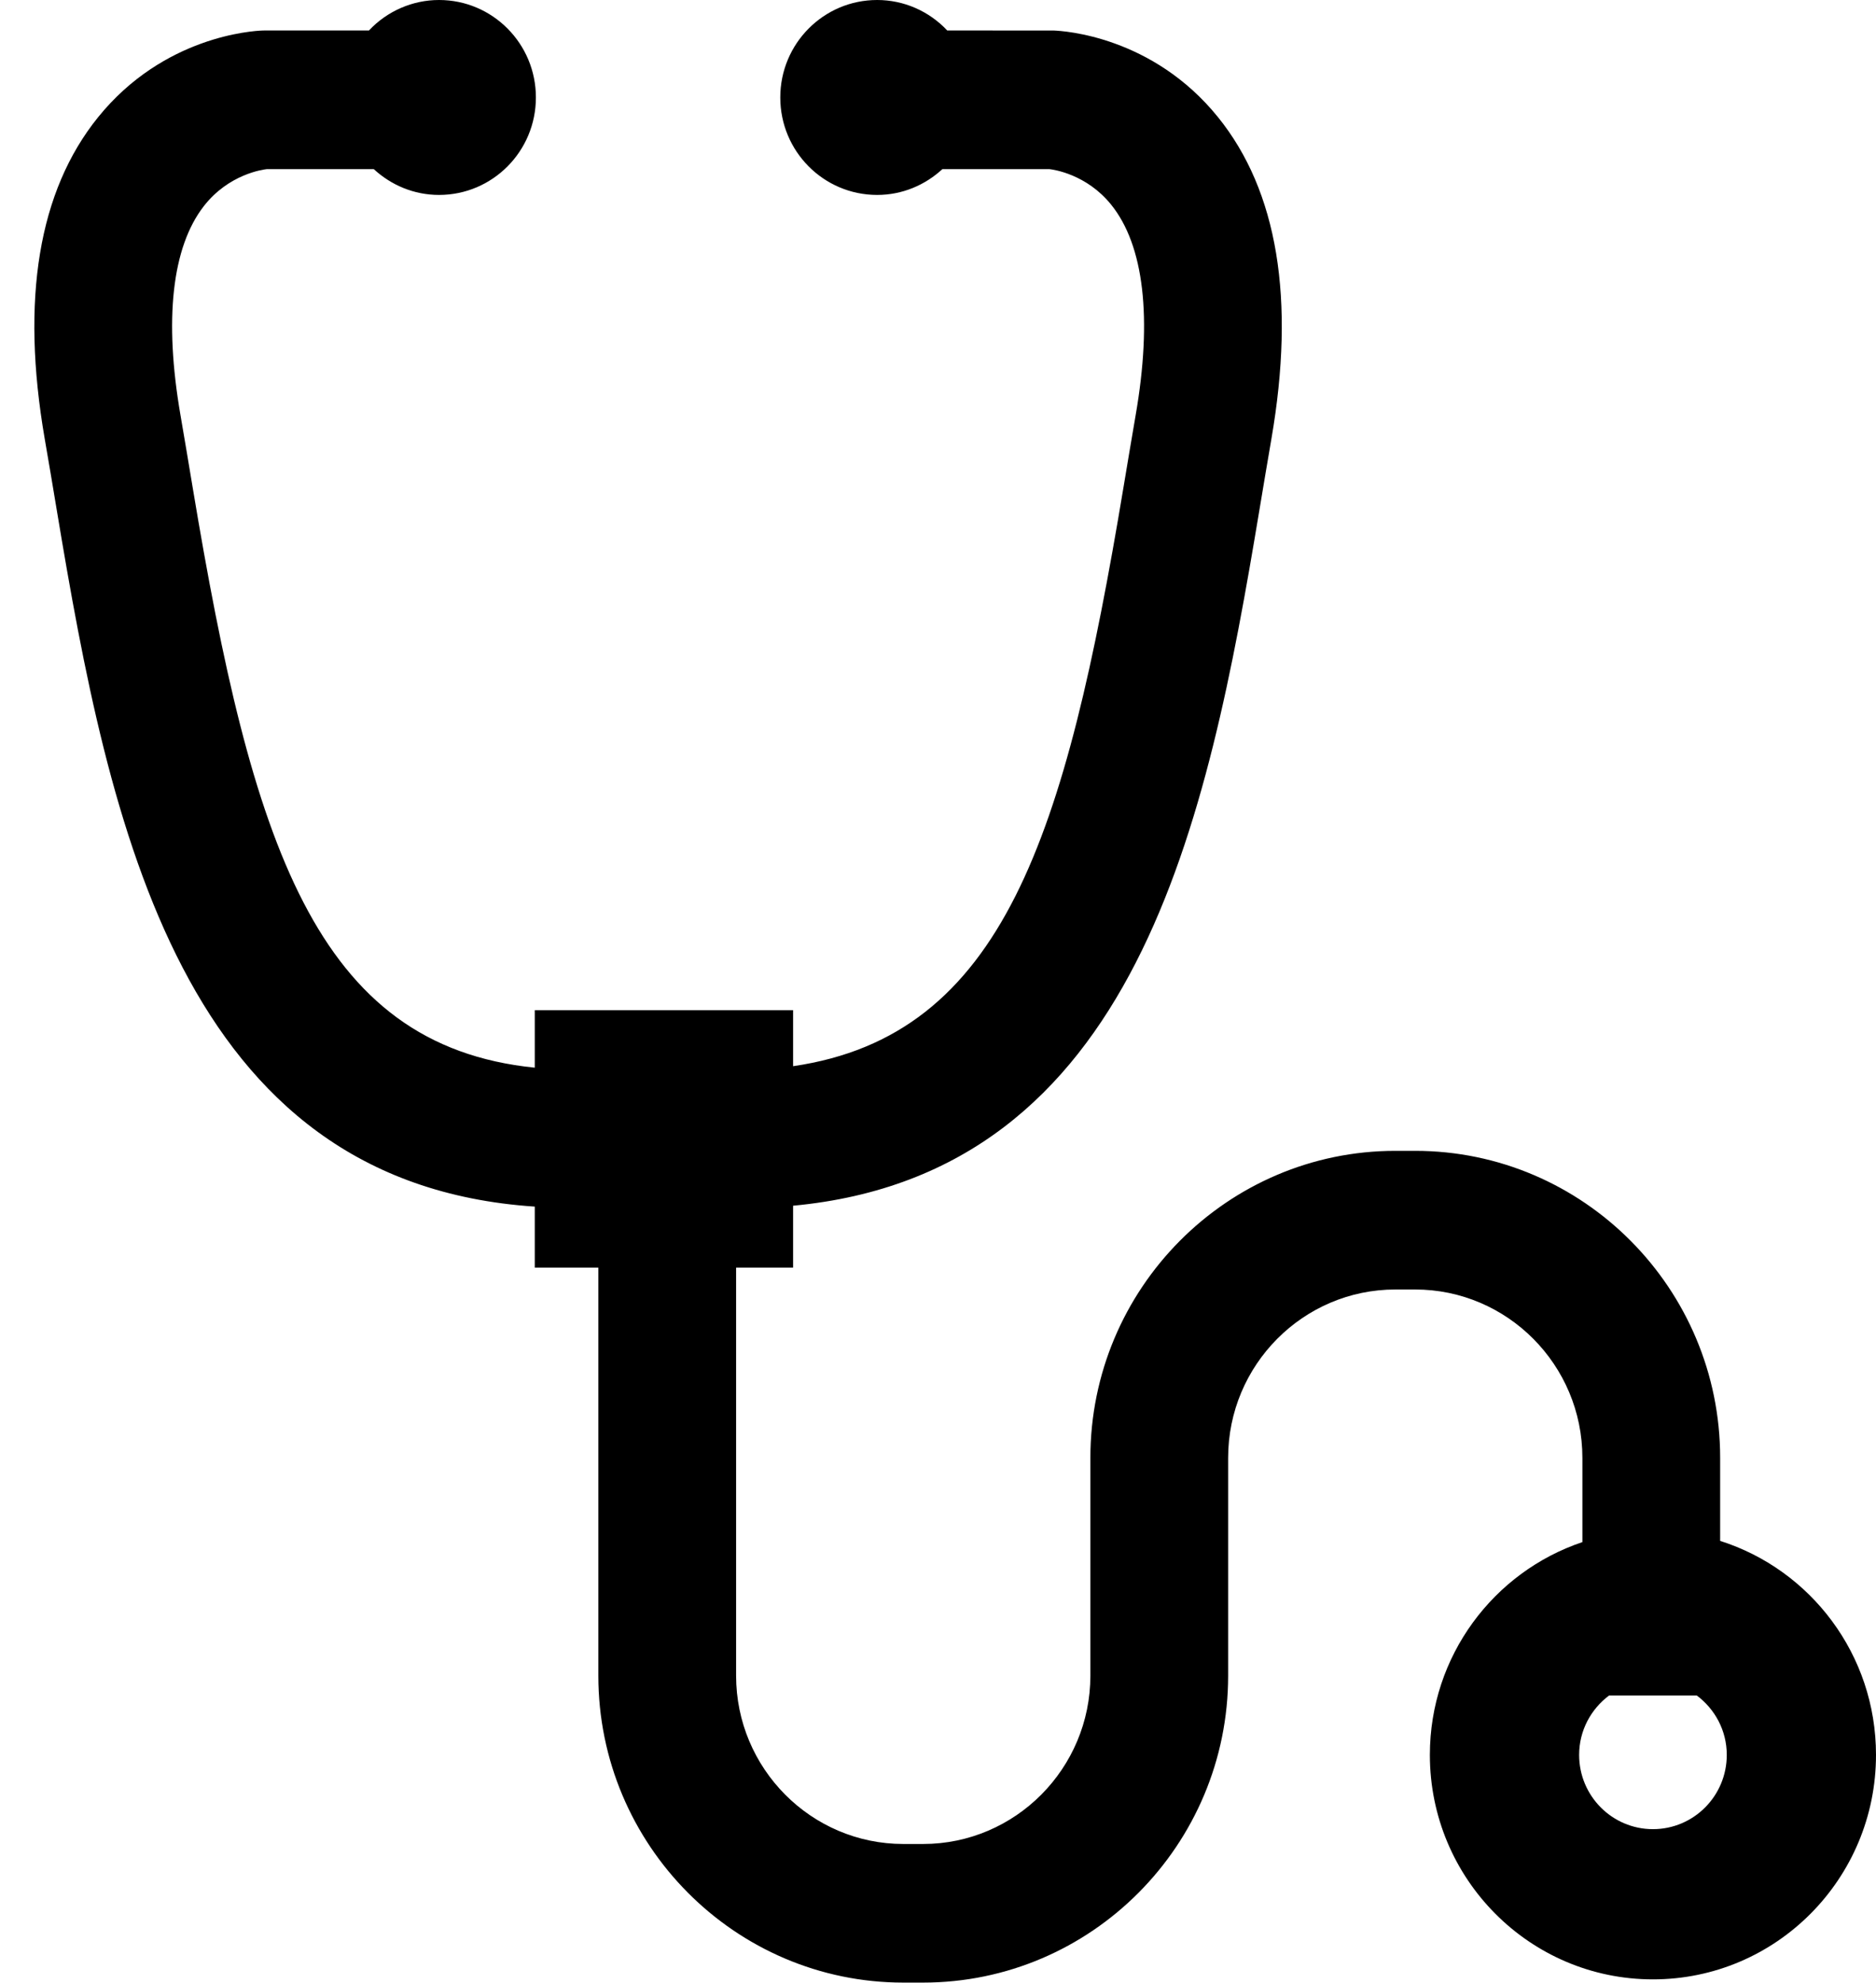 <svg 
 xmlns="http://www.w3.org/2000/svg"
 xmlns:xlink="http://www.w3.org/1999/xlink"
 width="53px" height="56px">
<path fill-rule="evenodd"
 d="M48.597,43.523 L48.597,41.177 C48.597,36.396 44.731,32.506 39.979,32.506 L39.423,32.506 C34.671,32.506 30.805,36.396 30.805,41.177 L30.805,47.330 C30.805,49.950 28.684,52.084 26.078,52.084 L25.522,52.084 C22.916,52.084 20.796,49.950 20.796,47.330 L20.796,35.804 L22.406,35.804 L22.406,34.056 C32.122,33.148 34.117,23.202 35.577,14.426 C35.693,13.734 35.805,13.056 35.919,12.398 C36.601,8.449 36.094,5.393 34.411,3.310 C32.560,1.019 30.046,0.872 29.765,0.862 L26.761,0.861 C26.245,0.311 25.530,-0.000 24.781,-0.000 C23.269,-0.000 22.044,1.232 22.044,2.753 C22.044,4.274 23.269,5.506 24.781,5.506 C25.494,5.506 26.137,5.226 26.624,4.777 L29.647,4.777 C29.761,4.789 30.695,4.918 31.391,5.780 C32.319,6.928 32.559,8.984 32.084,11.727 C31.969,12.393 31.855,13.079 31.738,13.778 C30.102,23.613 28.350,29.248 22.406,30.115 L22.406,28.533 L15.108,28.533 L15.108,30.157 C8.899,29.529 7.112,23.795 5.445,13.780 C5.329,13.081 5.214,12.394 5.099,11.727 C4.632,9.024 4.859,6.985 5.754,5.828 C6.460,4.916 7.432,4.789 7.538,4.777 L10.560,4.777 C11.047,5.226 11.690,5.506 12.403,5.506 C13.915,5.506 15.140,4.274 15.140,2.753 C15.140,1.232 13.915,0.000 12.403,0.000 C11.655,-0.000 10.939,0.312 10.423,0.861 L7.483,0.861 L7.419,0.862 C7.138,0.872 4.623,1.020 2.772,3.310 C1.089,5.393 0.582,8.450 1.264,12.398 C1.379,13.058 1.492,13.735 1.607,14.427 C3.084,23.302 5.107,33.416 15.108,34.081 L15.108,35.804 L16.904,35.804 L16.904,47.330 C16.904,52.110 20.770,55.999 25.522,55.999 L26.078,55.999 C30.831,55.999 34.697,52.110 34.697,47.330 L34.697,41.177 C34.697,38.555 36.817,36.422 39.423,36.422 L39.979,36.422 C42.585,36.422 44.705,38.555 44.705,41.177 L44.705,43.557 C42.203,44.397 40.396,46.768 40.396,49.568 C40.396,53.069 43.218,55.908 46.698,55.908 C50.179,55.908 53.000,53.069 53.000,49.568 C53.000,46.732 51.150,44.333 48.597,43.523 L48.597,43.523 ZM46.698,51.665 C45.547,51.665 44.613,50.727 44.613,49.568 C44.613,48.877 44.949,48.272 45.459,47.890 L47.937,47.890 C48.448,48.272 48.784,48.877 48.784,49.568 C48.784,50.727 47.851,51.665 46.698,51.665 L46.698,51.665 Z"/>
</svg>